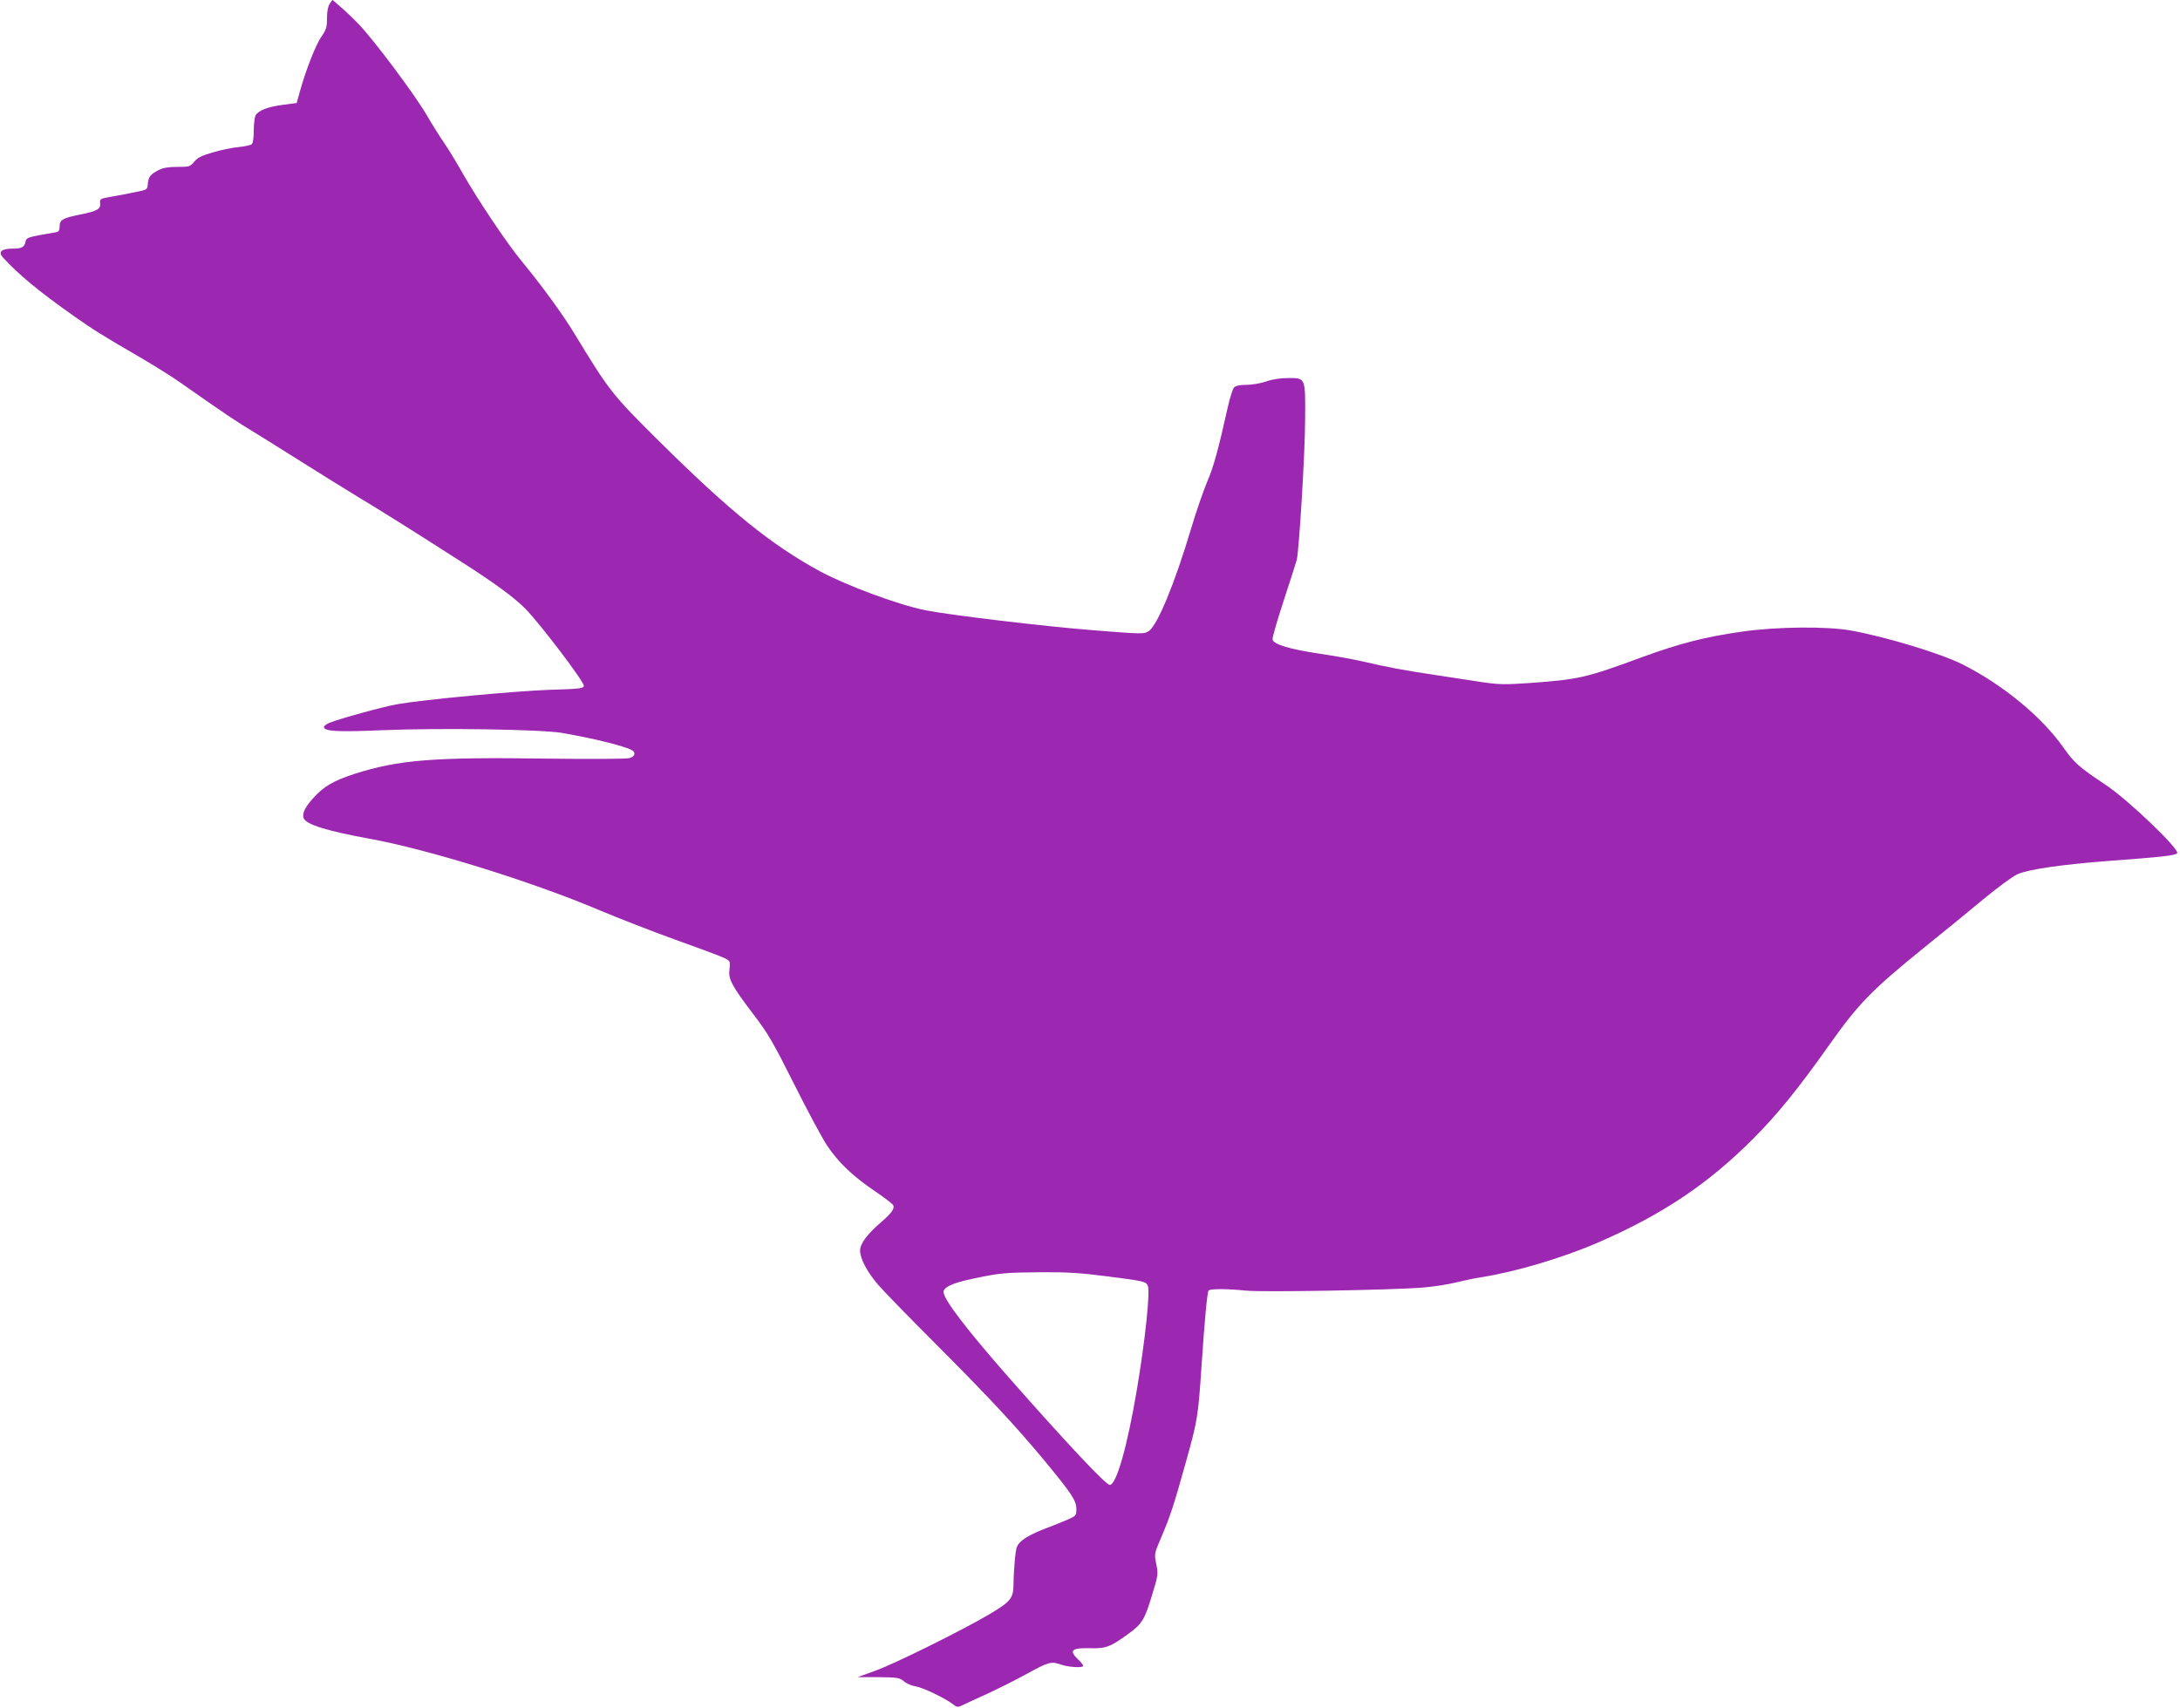 <?xml version="1.0" standalone="no"?>
<!DOCTYPE svg PUBLIC "-//W3C//DTD SVG 20010904//EN"
 "http://www.w3.org/TR/2001/REC-SVG-20010904/DTD/svg10.dtd">
<svg version="1.0" xmlns="http://www.w3.org/2000/svg"
 width="1280pt" height="1003pt" viewBox="0 0 1280 1003"
 preserveAspectRatio="xMidYMid meet">
<g transform="translate(0,1003) scale(0.1,-0.1)"
fill="#9c27b0" stroke="none">
<path d="M1936 10008 c-10 -15 -16 -44 -16 -84 0 -54 -4 -68 -34 -111 -33 -48
-92 -199 -126 -323 l-18 -65 -84 -11 c-90 -12 -141 -33 -158 -63 -5 -11 -10
-51 -10 -89 0 -44 -5 -73 -12 -79 -7 -6 -43 -13 -79 -17 -36 -3 -104 -17 -150
-31 -65 -19 -89 -31 -109 -55 -24 -29 -29 -30 -98 -30 -52 0 -83 -5 -111 -19
-48 -25 -59 -38 -63 -81 -3 -34 -4 -34 -68 -47 -36 -8 -99 -20 -140 -27 -71
-12 -75 -14 -72 -38 4 -36 -15 -47 -118 -68 -104 -21 -120 -31 -120 -71 0 -22
-5 -30 -22 -33 -13 -2 -57 -10 -98 -17 -61 -12 -76 -18 -79 -34 -6 -36 -22
-45 -76 -45 -67 0 -88 -19 -57 -53 96 -104 208 -196 417 -344 115 -81 170
-115 385 -240 86 -50 196 -119 245 -154 257 -180 320 -223 430 -289 66 -41
192 -119 280 -175 88 -56 237 -148 330 -205 149 -90 255 -156 610 -383 190
-122 305 -206 370 -272 89 -91 347 -431 343 -453 -3 -15 -28 -18 -203 -23
-198 -7 -735 -57 -890 -84 -86 -15 -343 -86 -402 -110 -19 -8 -33 -20 -31 -27
8 -23 89 -27 343 -16 343 14 930 5 1055 -16 143 -25 268 -53 351 -79 58 -18
74 -27 74 -42 0 -12 -10 -22 -30 -27 -16 -5 -232 -6 -480 -3 -669 10 -876 -7
-1135 -90 -124 -41 -178 -72 -243 -144 -48 -54 -64 -89 -54 -116 15 -37 138
-75 385 -120 343 -62 952 -251 1349 -419 112 -47 314 -126 450 -175 272 -98
305 -111 315 -126 4 -5 4 -28 1 -50 -7 -55 13 -93 138 -258 89 -116 117 -165
241 -412 77 -154 164 -316 193 -360 67 -101 152 -182 282 -270 57 -38 105 -76
108 -83 8 -21 -10 -46 -76 -103 -79 -69 -119 -123 -119 -163 0 -48 42 -126
107 -202 33 -38 186 -195 340 -349 315 -316 462 -474 637 -684 159 -193 186
-233 186 -283 0 -38 -2 -40 -52 -62 -29 -13 -92 -38 -140 -56 -49 -18 -104
-47 -124 -64 -34 -29 -37 -36 -45 -111 -4 -44 -8 -110 -8 -146 -1 -86 -15
-103 -144 -180 -164 -96 -553 -289 -667 -330 l-105 -38 122 0 c112 -1 124 -3
150 -24 15 -13 47 -27 69 -30 44 -7 172 -69 218 -104 23 -19 30 -20 54 -8 15
7 83 39 152 70 69 32 172 84 230 116 127 70 143 74 199 54 46 -16 131 -21 131
-7 0 5 -13 21 -30 37 -56 54 -38 69 75 66 90 -2 116 8 225 88 76 56 91 80 135
226 35 114 36 122 24 180 -12 61 -12 61 30 159 52 121 76 195 145 444 67 238
71 264 91 562 18 270 33 428 41 441 7 12 116 11 219 0 88 -10 858 3 1040 18
61 5 146 18 190 29 44 11 114 26 155 32 202 32 475 113 687 205 376 164 643
343 908 609 142 143 262 290 450 556 167 236 248 318 540 555 116 93 277 225
360 294 82 68 172 134 200 147 64 29 266 58 545 79 298 22 380 31 393 44 20
20 -285 312 -418 401 -158 105 -186 130 -251 222 -126 179 -354 367 -590 486
-127 64 -446 161 -654 199 -142 26 -437 23 -640 -6 -218 -31 -367 -69 -591
-151 -328 -121 -368 -130 -659 -151 -141 -10 -180 -9 -270 4 -58 9 -181 28
-275 42 -199 30 -280 45 -430 80 -60 14 -175 34 -255 46 -176 26 -274 55 -278
84 -2 11 28 115 66 230 38 116 72 222 76 237 14 60 49 637 49 823 2 249 3 245
-97 245 -47 0 -94 -7 -131 -20 -32 -11 -84 -20 -116 -20 -38 0 -63 -5 -73 -15
-8 -8 -24 -59 -36 -112 -58 -259 -84 -354 -122 -442 -22 -53 -65 -176 -94
-274 -97 -325 -198 -569 -249 -603 -27 -18 -37 -18 -314 4 -287 22 -847 89
-996 118 -160 32 -467 146 -622 230 -285 155 -528 352 -944 764 -277 275 -290
292 -495 629 -71 117 -192 283 -314 431 -87 106 -255 357 -345 515 -37 66 -87
147 -110 180 -23 33 -68 105 -100 160 -70 120 -313 445 -399 533 -33 35 -82
81 -108 103 l-46 40 -16 -23z m4563 -7473 c219 -28 227 -30 240 -54 16 -29
-14 -316 -64 -613 -56 -332 -120 -558 -159 -558 -23 0 -252 244 -593 631 -246
280 -383 459 -383 502 0 28 54 53 168 77 163 35 192 37 402 39 154 1 236 -4
389 -24z"/>
</g>
</svg>
